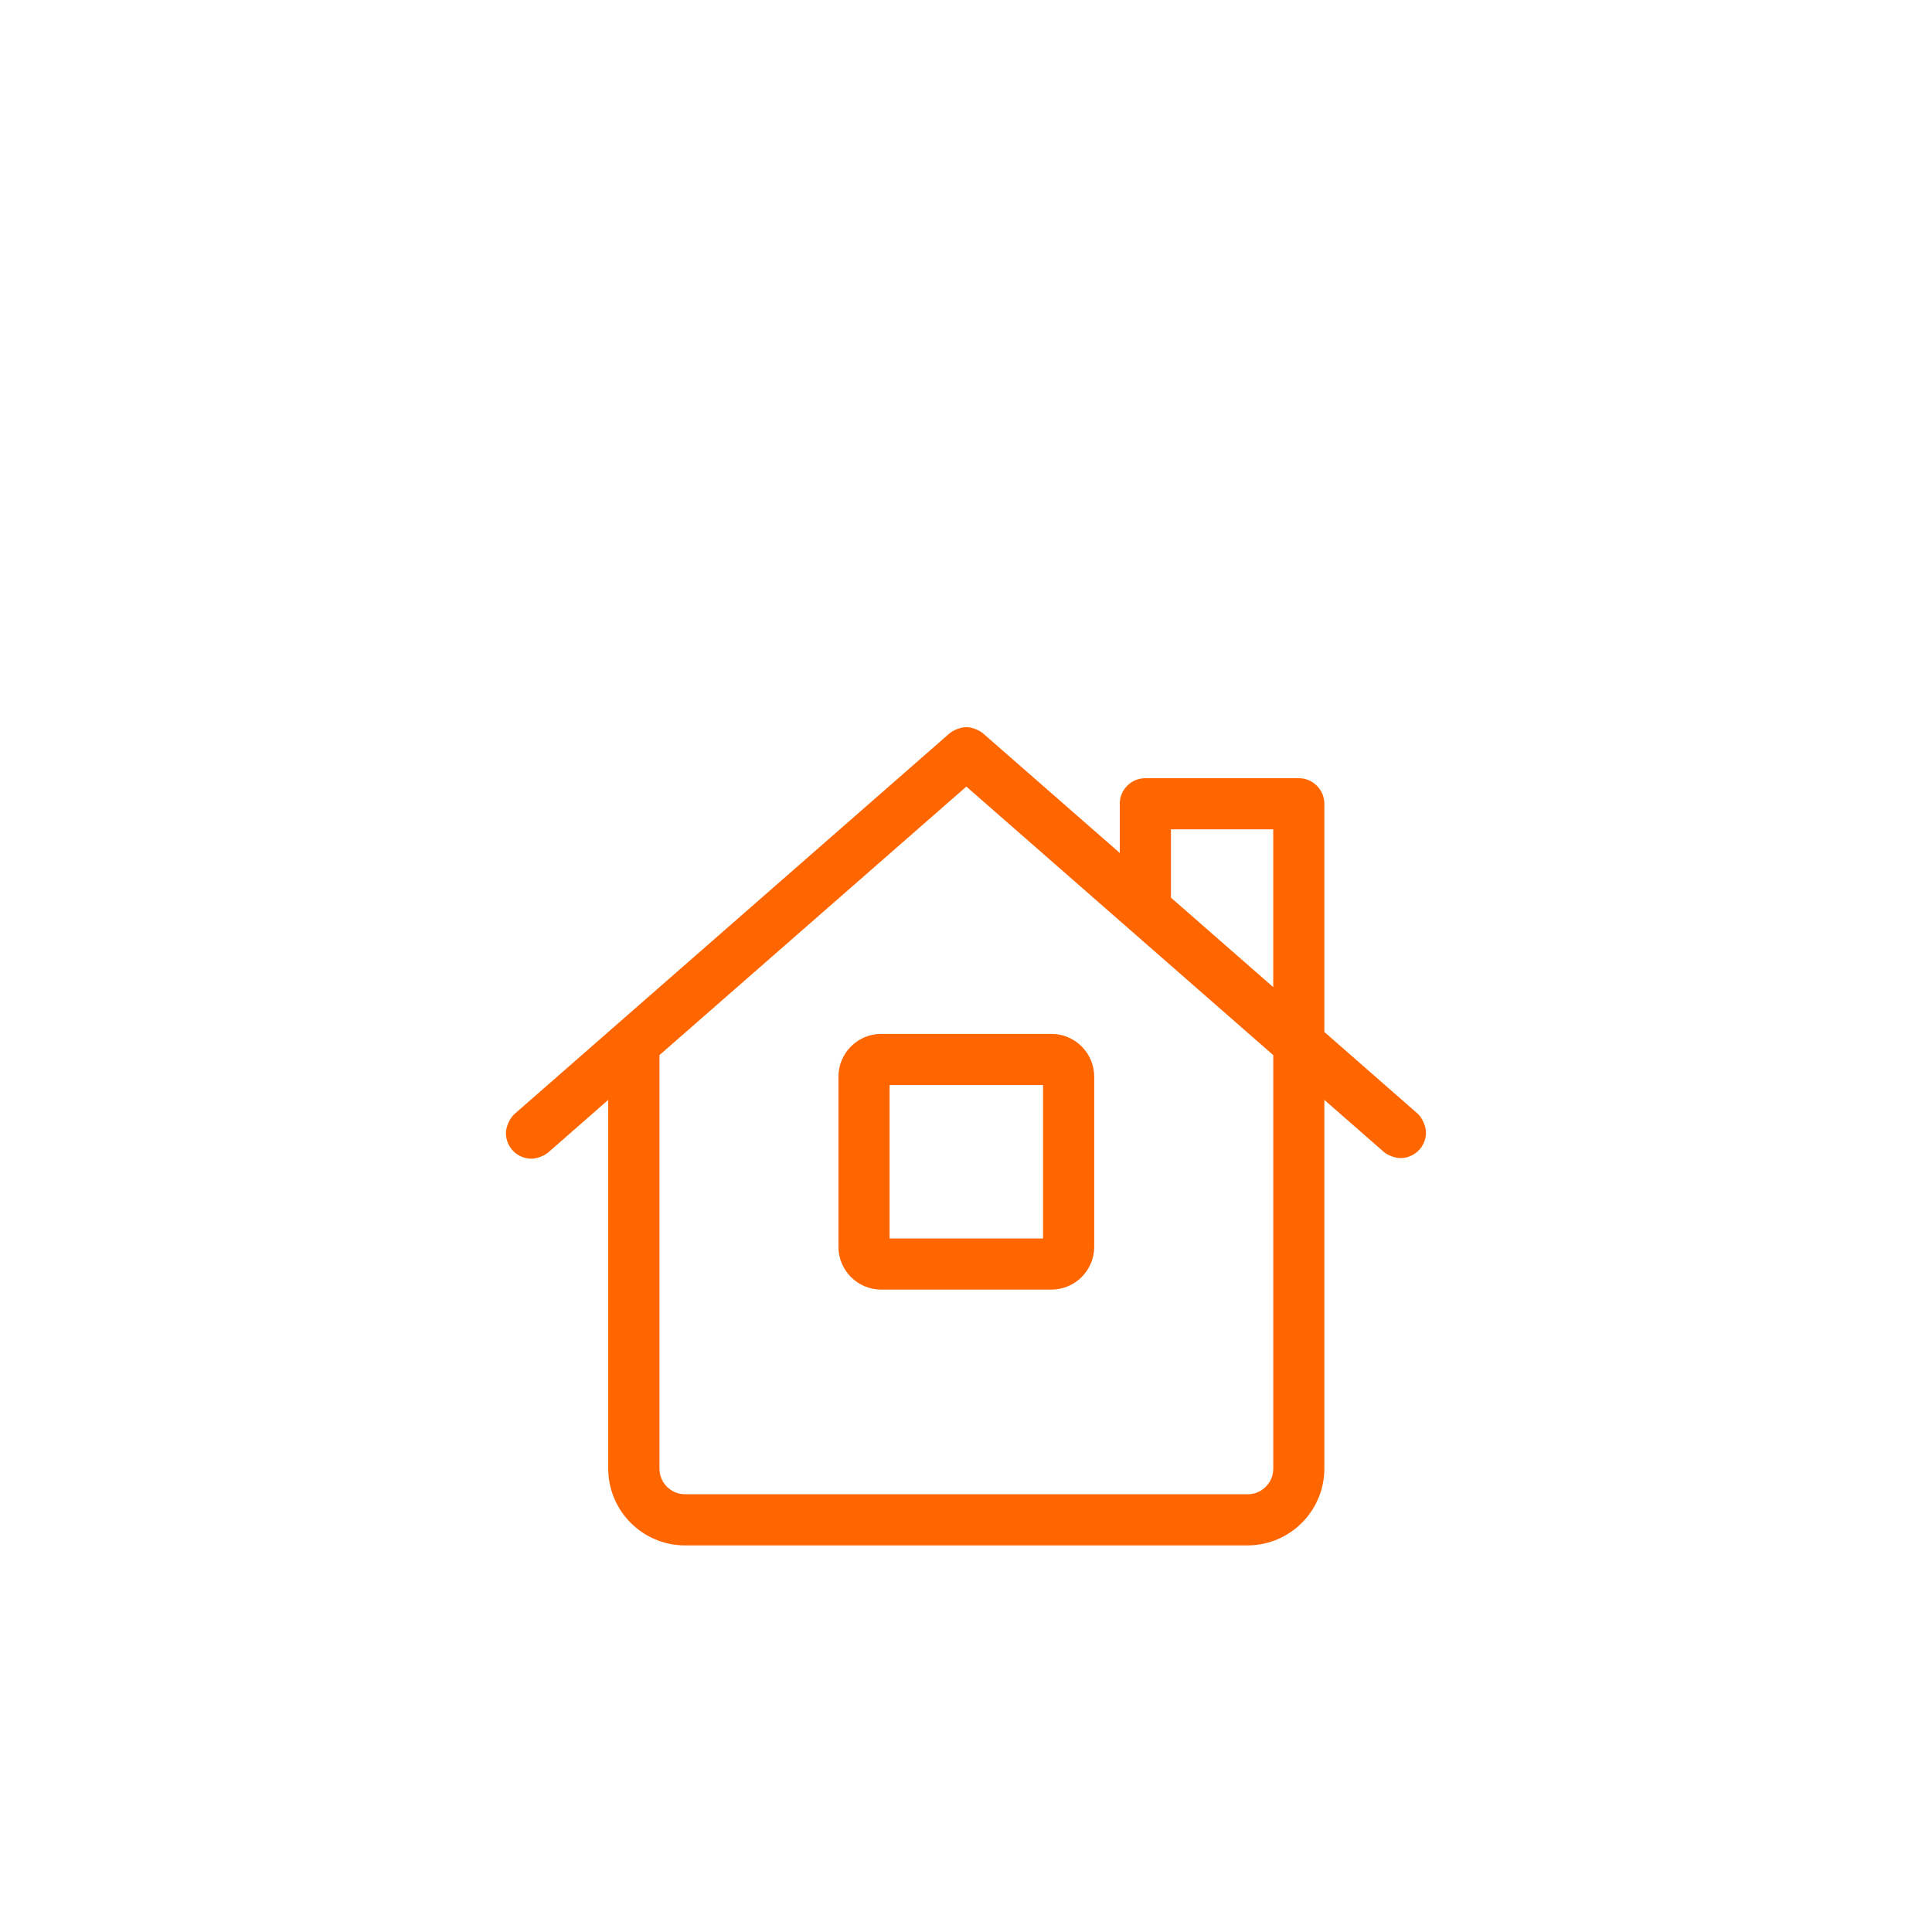 <?xml version="1.0" encoding="UTF-8"?>
<svg id="uuid-df18c027-fadb-4e1d-ac56-b4402923e913" data-name="Layer 1" xmlns="http://www.w3.org/2000/svg" viewBox="0 0 500 500">
  <defs>
    <style>
      .uuid-87d543cb-3453-4722-aabf-2703dc46dd1d {
        fill: #f60;
      }
    </style>
  </defs>
  <path class="uuid-87d543cb-3453-4722-aabf-2703dc46dd1d" d="M369.05,293.09c0,3.65-2.96,6.62-6.62,6.62-1.3,0-3.18-.67-4.19-1.5l-15.5-13.56v95.44c-.01,10.95-8.91,19.84-19.86,19.86h-145.61c-10.95-.01-19.84-8.91-19.86-19.86v-95.44l-15.5,13.58c-1.03.9-2.99,1.64-4.36,1.64-3.65,0-6.62-2.96-6.62-6.62,0-1.66,1.01-3.89,2.26-4.98l112.52-98.45c1.03-.9,2.98-1.64,4.36-1.64s3.32.73,4.36,1.64l35.36,30.92v-12.72c0-3.65,2.96-6.62,6.62-6.62h39.71c3.65,0,6.62,2.96,6.62,6.62v59.05l24.21,21.2c1.15,1.08,2.09,3.25,2.09,4.83ZM329.51,273.06l-79.42-69.49-79.42,69.49v107.03c0,3.65,2.96,6.62,6.62,6.62h145.61c3.65,0,6.62-2.96,6.62-6.62v-107.03ZM228.02,267.57h44.11c6.08.01,11.03,4.95,11.05,11.03v44.12c-.02,6.07-4.97,11.01-11.05,11.03h-44.11c-6.07-.02-11.01-4.96-11.03-11.03v-44.12c.02-6.07,4.96-11.01,11.03-11.03ZM230.23,320.52h39.71v-39.71h-39.71v39.71ZM329.51,214.63h-26.47v17.68l26.47,23.16v-40.85Z"/>
</svg>